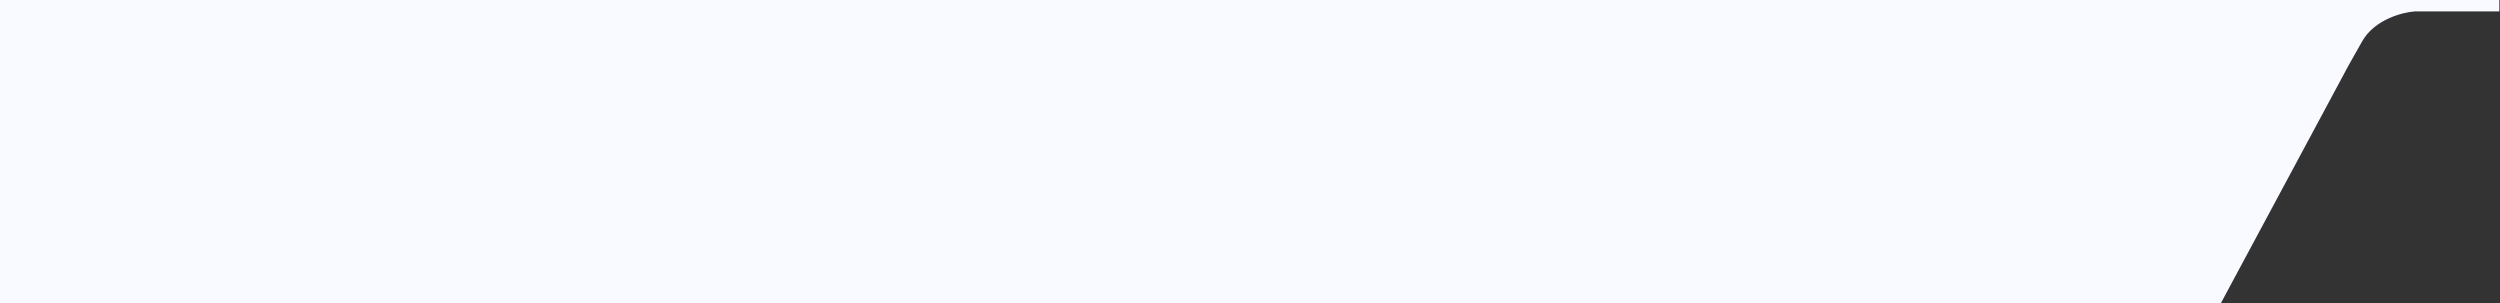 <?xml version="1.0" encoding="UTF-8"?> <svg xmlns="http://www.w3.org/2000/svg" width="1862" height="226" viewBox="0 0 1862 226" fill="none"><rect x="0" y="0" width="1862" height="226" fill="#333333" stroke="none"/><path d="M1822.5 8.5H1798.5C1789.33 9.167 1768.7 14.5 1759.5 30.5C1750.3 46.5 1745.67 55.167 1744.5 57.5L1654 226H1466V0H1861.5V8.5H1822.5Z" fill="#F8FAFF"></path><rect width="1497" height="226" fill="#F8FAFF"></rect></svg> 